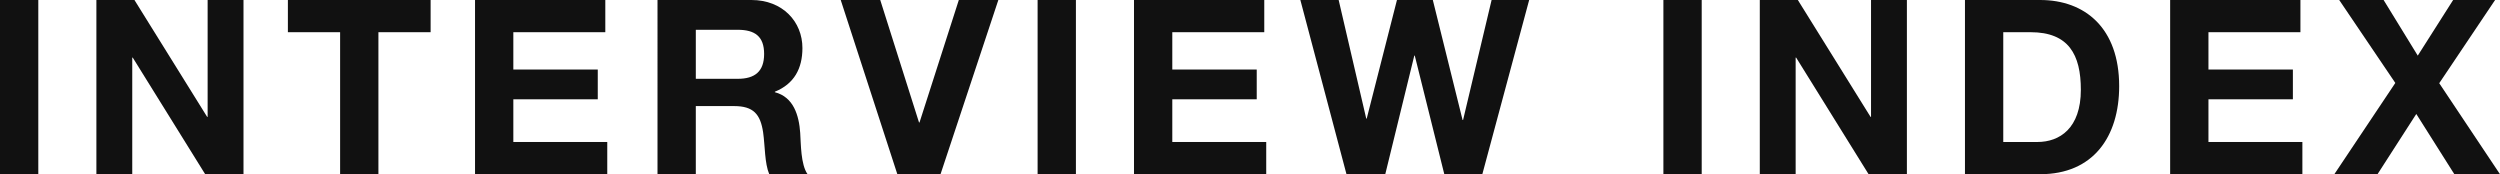 <?xml version="1.0" encoding="UTF-8"?><svg id="_レイヤー_2" xmlns="http://www.w3.org/2000/svg" viewBox="0 0 1086.18 75.69"><defs><style>.cls-1{fill:#111;}</style></defs><g id="_要素"><g><path class="cls-1" d="m0,0h16.64v75.69H0V0Z"/><path class="cls-1" d="m41.87,0h16.54l31.59,50.78h.21V0h15.58v75.69h-16.64l-31.48-50.67h-.21v50.67h-15.58V0Z"/><path class="cls-1" d="m147.76,13.99h-22.68V0h62.01v13.99h-22.68v61.69h-16.64V13.99Z"/><path class="cls-1" d="m206.38,0h56.61v13.99h-39.96v16.22h36.68v12.93h-36.68v18.55h40.81v13.99h-57.45V0Z"/><path class="cls-1" d="m285.67,0h40.81c13.57,0,22.15,9.43,22.15,20.88,0,8.9-3.6,15.58-11.98,18.97v.21c8.16,2.12,10.49,10.07,11.02,17.7.32,4.77.21,13.67,3.18,17.91h-16.64c-2.01-4.77-1.8-12.08-2.65-18.13-1.17-7.95-4.24-11.45-12.61-11.45h-16.64v29.57h-16.64V0Zm16.64,34.24h18.23c7.42,0,11.45-3.18,11.45-10.81s-4.03-10.49-11.45-10.49h-18.23v21.31Z"/><path class="cls-1" d="m408.63,75.69h-18.76L365.27,0h17.17l16.85,53.21h.21L416.58,0h17.17l-25.12,75.69Z"/><path class="cls-1" d="m450.81,0h16.64v75.69h-16.64V0Z"/><path class="cls-1" d="m492.68,0h56.61v13.99h-39.96v16.22h36.68v12.93h-36.68v18.55h40.81v13.99h-57.45V0Z"/><path class="cls-1" d="m644.05,75.69h-16.54l-12.83-51.52h-.21l-12.61,51.52h-16.85L564.97,0h16.64l11.98,51.52h.21l13.14-51.52h15.58l12.93,52.15h.21l12.4-52.15h16.32l-20.35,75.69Z"/><path class="cls-1" d="m722.7,0h16.64v75.69h-16.64V0Z"/><path class="cls-1" d="m764.57,0h16.54l31.59,50.78h.21V0h15.58v75.69h-16.64l-31.48-50.67h-.21v50.67h-15.58V0Z"/><path class="cls-1" d="m853.72,0h32.65c19.61,0,34.35,12.3,34.35,37.42,0,21.94-11.24,38.27-34.35,38.27h-32.65V0Zm16.64,61.69h14.84c9.65,0,18.87-5.94,18.87-22.68,0-15.26-5.3-25.02-21.84-25.02h-11.87v47.7Z"/><path class="cls-1" d="m942.86,0h56.61v13.99h-39.96v16.22h36.68v12.93h-36.68v18.55h40.81v13.99h-57.45V0Z"/><path class="cls-1" d="m1040.7,36.04L1016.32,0h19.29l14.84,24.17,15.37-24.17h18.23l-24.27,36.15,26.39,39.54h-19.82l-16.54-26.18-16.85,26.18h-18.76l26.5-39.65Z"/></g></g></svg>